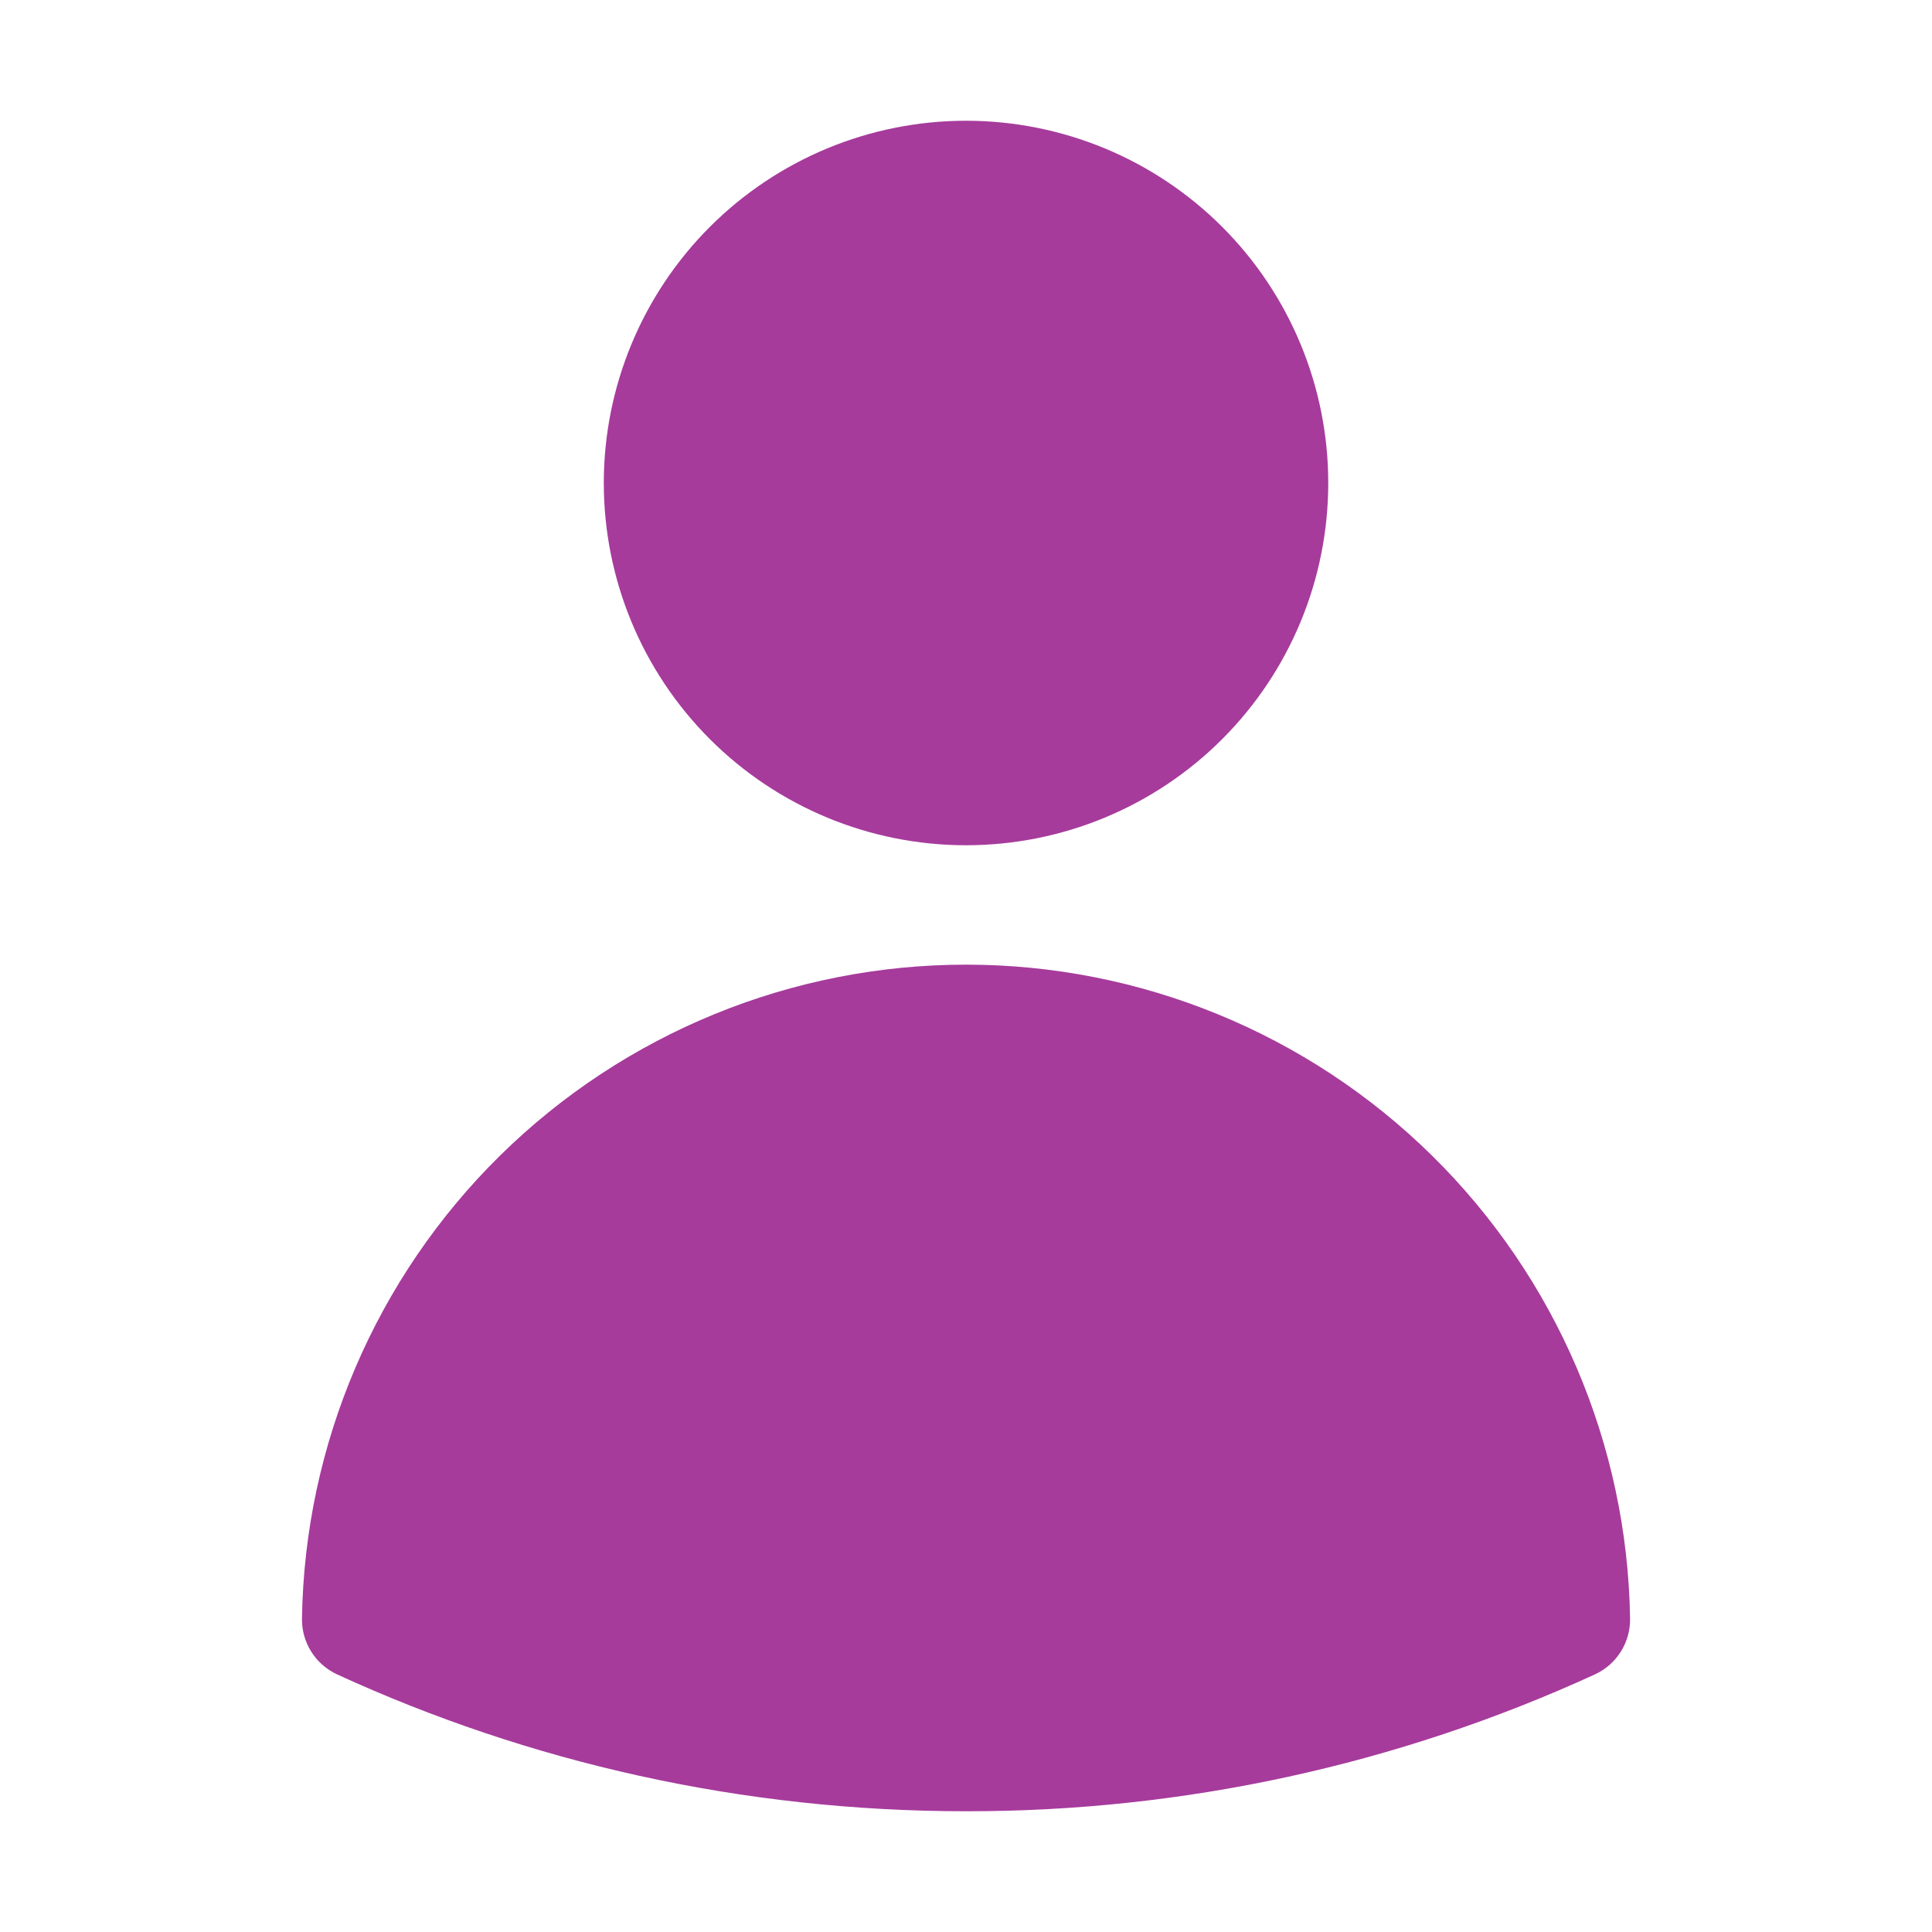 <?xml version="1.0" encoding="UTF-8"?> <svg xmlns="http://www.w3.org/2000/svg" width="40" height="40" viewBox="0 0 40 40" fill="none"><path fill-rule="evenodd" clip-rule="evenodd" d="M12.501 10C12.501 8.011 13.291 6.103 14.697 4.697C16.104 3.29 18.011 2.5 20 2.5C21.99 2.5 23.897 3.29 25.304 4.697C26.71 6.103 27.5 8.011 27.5 10C27.5 11.989 26.71 13.897 25.304 15.303C23.897 16.71 21.99 17.5 20 17.5C18.011 17.5 16.104 16.71 14.697 15.303C13.291 13.897 12.501 11.989 12.501 10ZM6.252 33.508C6.308 29.899 7.782 26.457 10.354 23.924C12.926 21.392 16.391 19.972 20 19.972C23.61 19.972 27.075 21.392 29.647 23.924C32.219 26.457 33.693 29.899 33.749 33.508C33.753 33.751 33.687 33.99 33.557 34.196C33.428 34.402 33.241 34.565 33.02 34.667C28.936 36.539 24.494 37.506 20 37.5C15.357 37.5 10.945 36.487 6.98 34.667C6.76 34.565 6.573 34.402 6.444 34.196C6.314 33.99 6.248 33.751 6.252 33.508Z" fill="#A63B9C"></path></svg> 